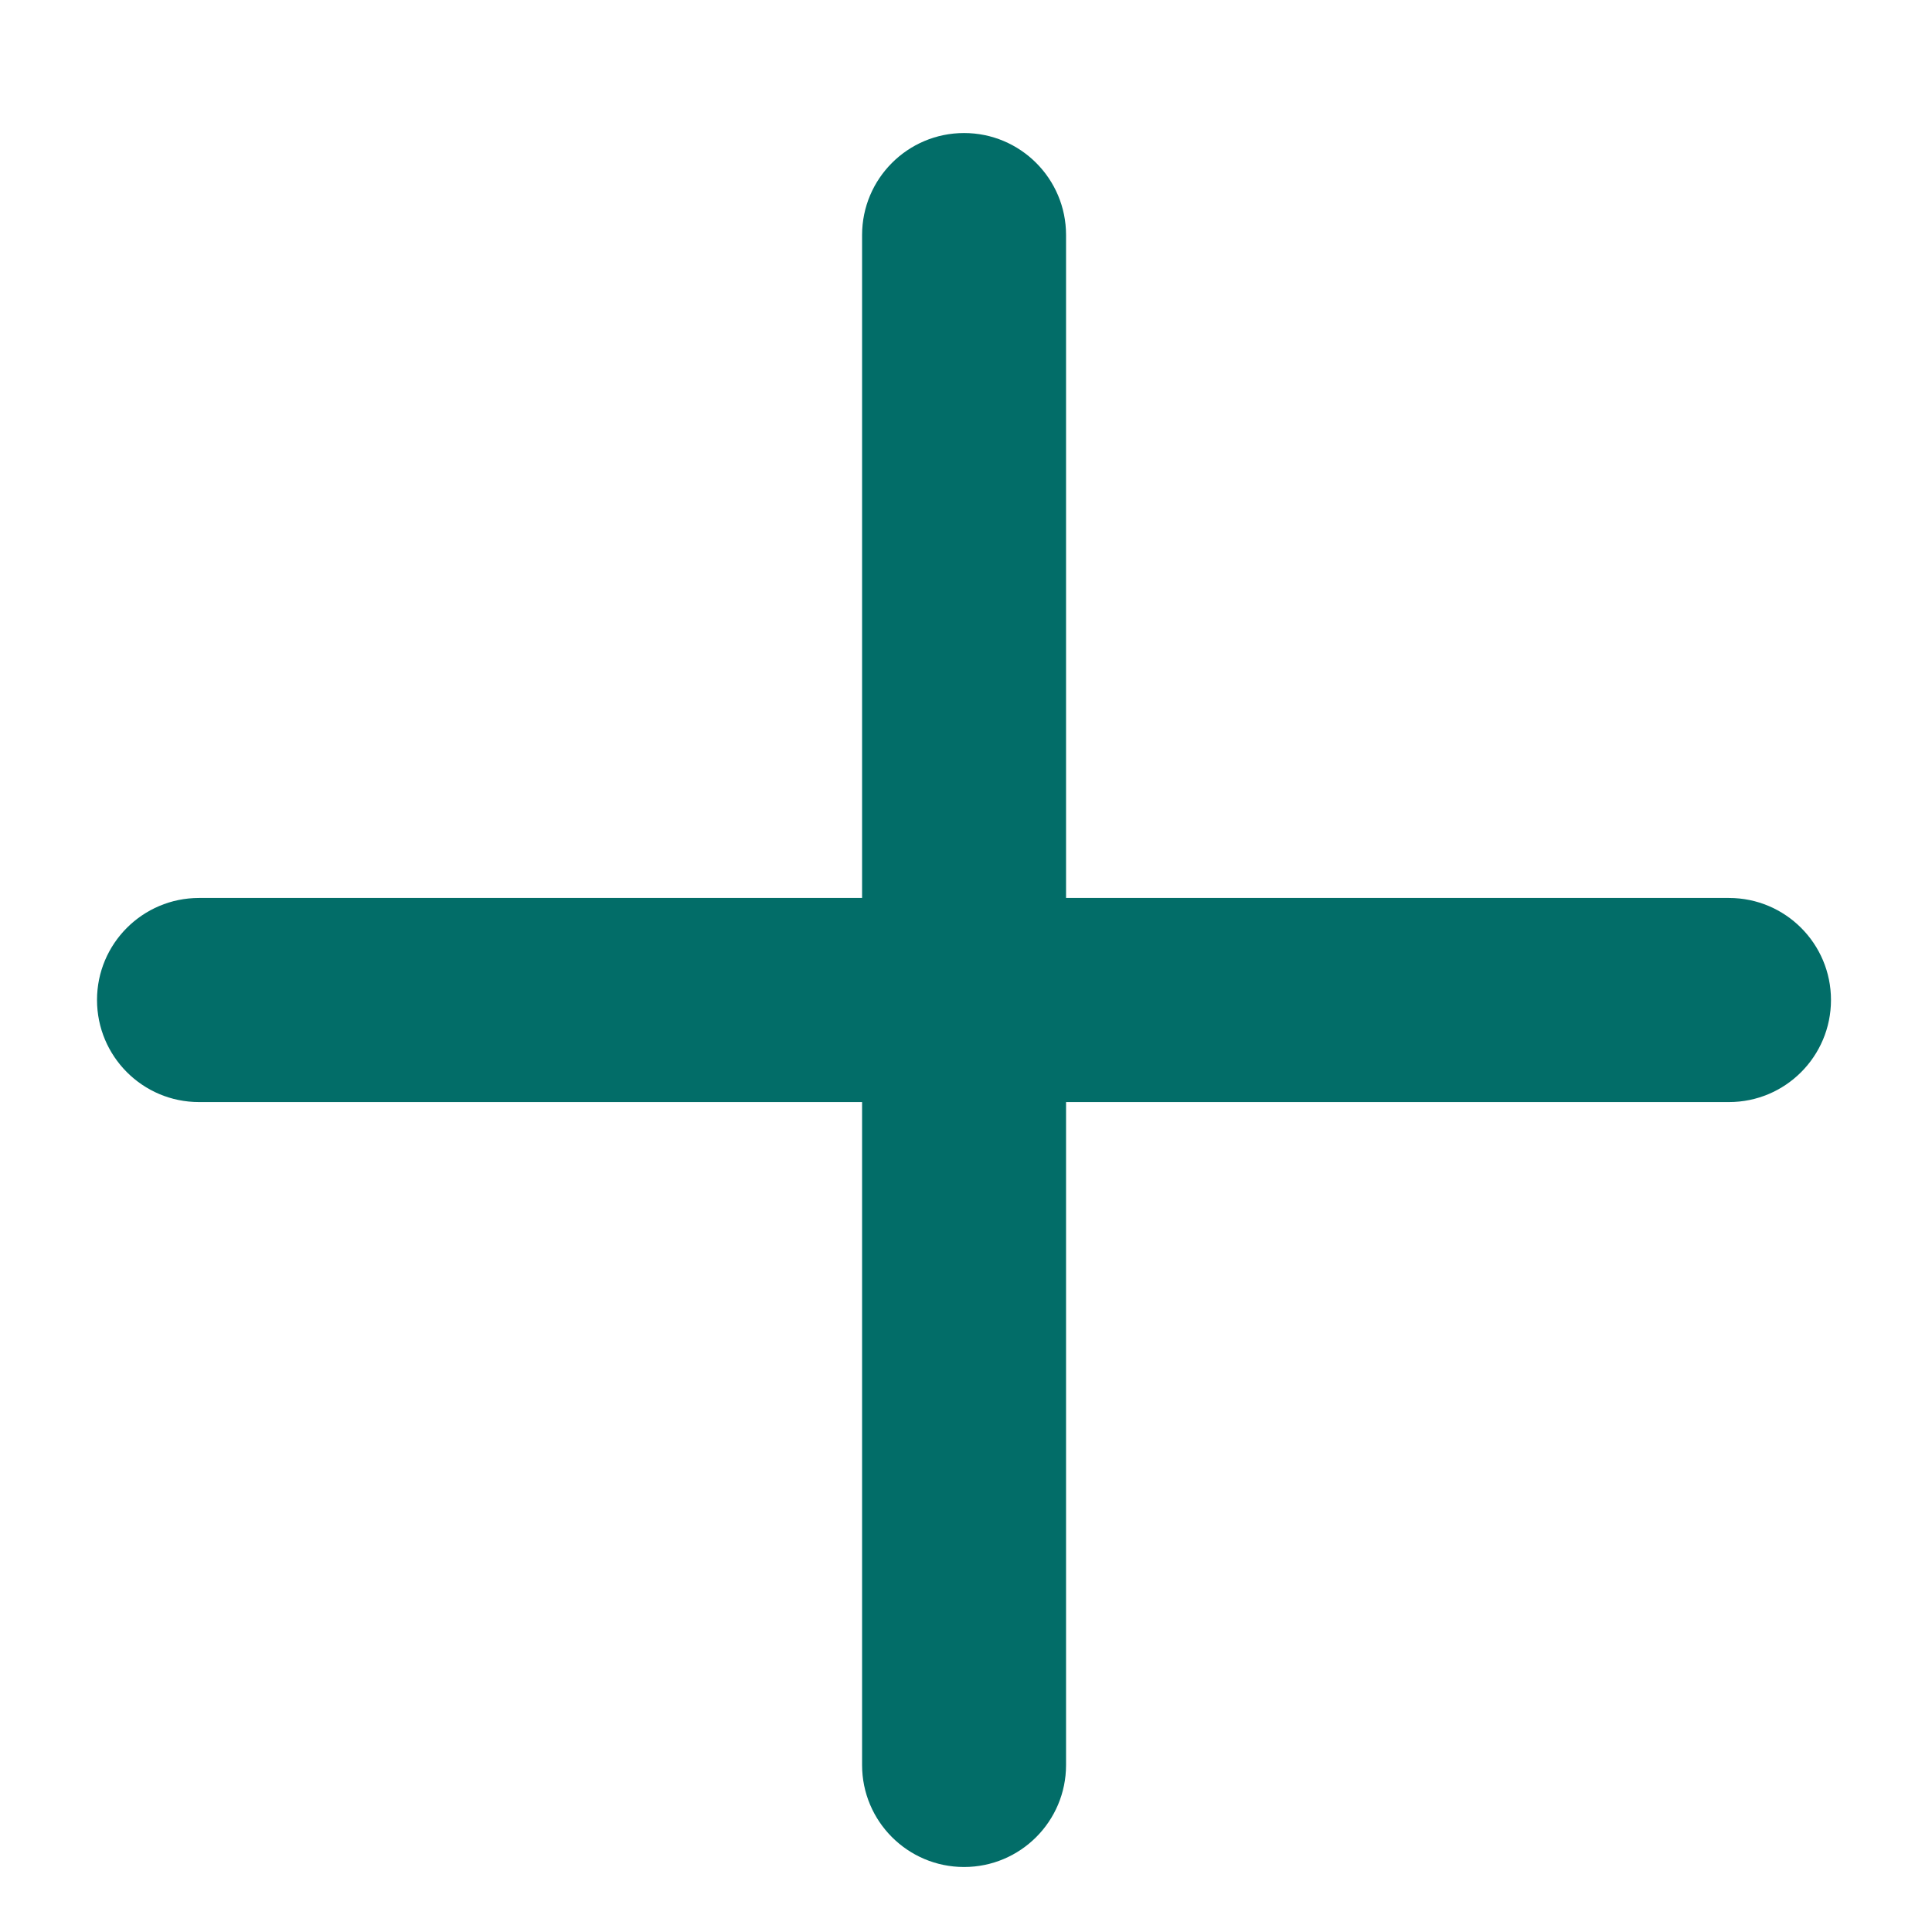 <svg width="14" height="14" viewBox="0 0 14 14" fill="none" xmlns="http://www.w3.org/2000/svg">
<path fill-rule="evenodd" clip-rule="evenodd" d="M6.986 0.964C7.394 0.964 7.725 1.295 7.725 1.703V6.507H12.529C12.937 6.507 13.268 6.838 13.268 7.246C13.268 7.655 12.937 7.986 12.529 7.986H7.725V12.79C7.725 13.198 7.394 13.529 6.986 13.529C6.578 13.529 6.247 13.198 6.247 12.79V7.986L1.442 7.986C1.034 7.986 0.703 7.655 0.703 7.246C0.703 6.838 1.034 6.507 1.442 6.507L6.247 6.507V1.703C6.247 1.295 6.578 0.964 6.986 0.964Z" fill="#026D68"/>
</svg>
